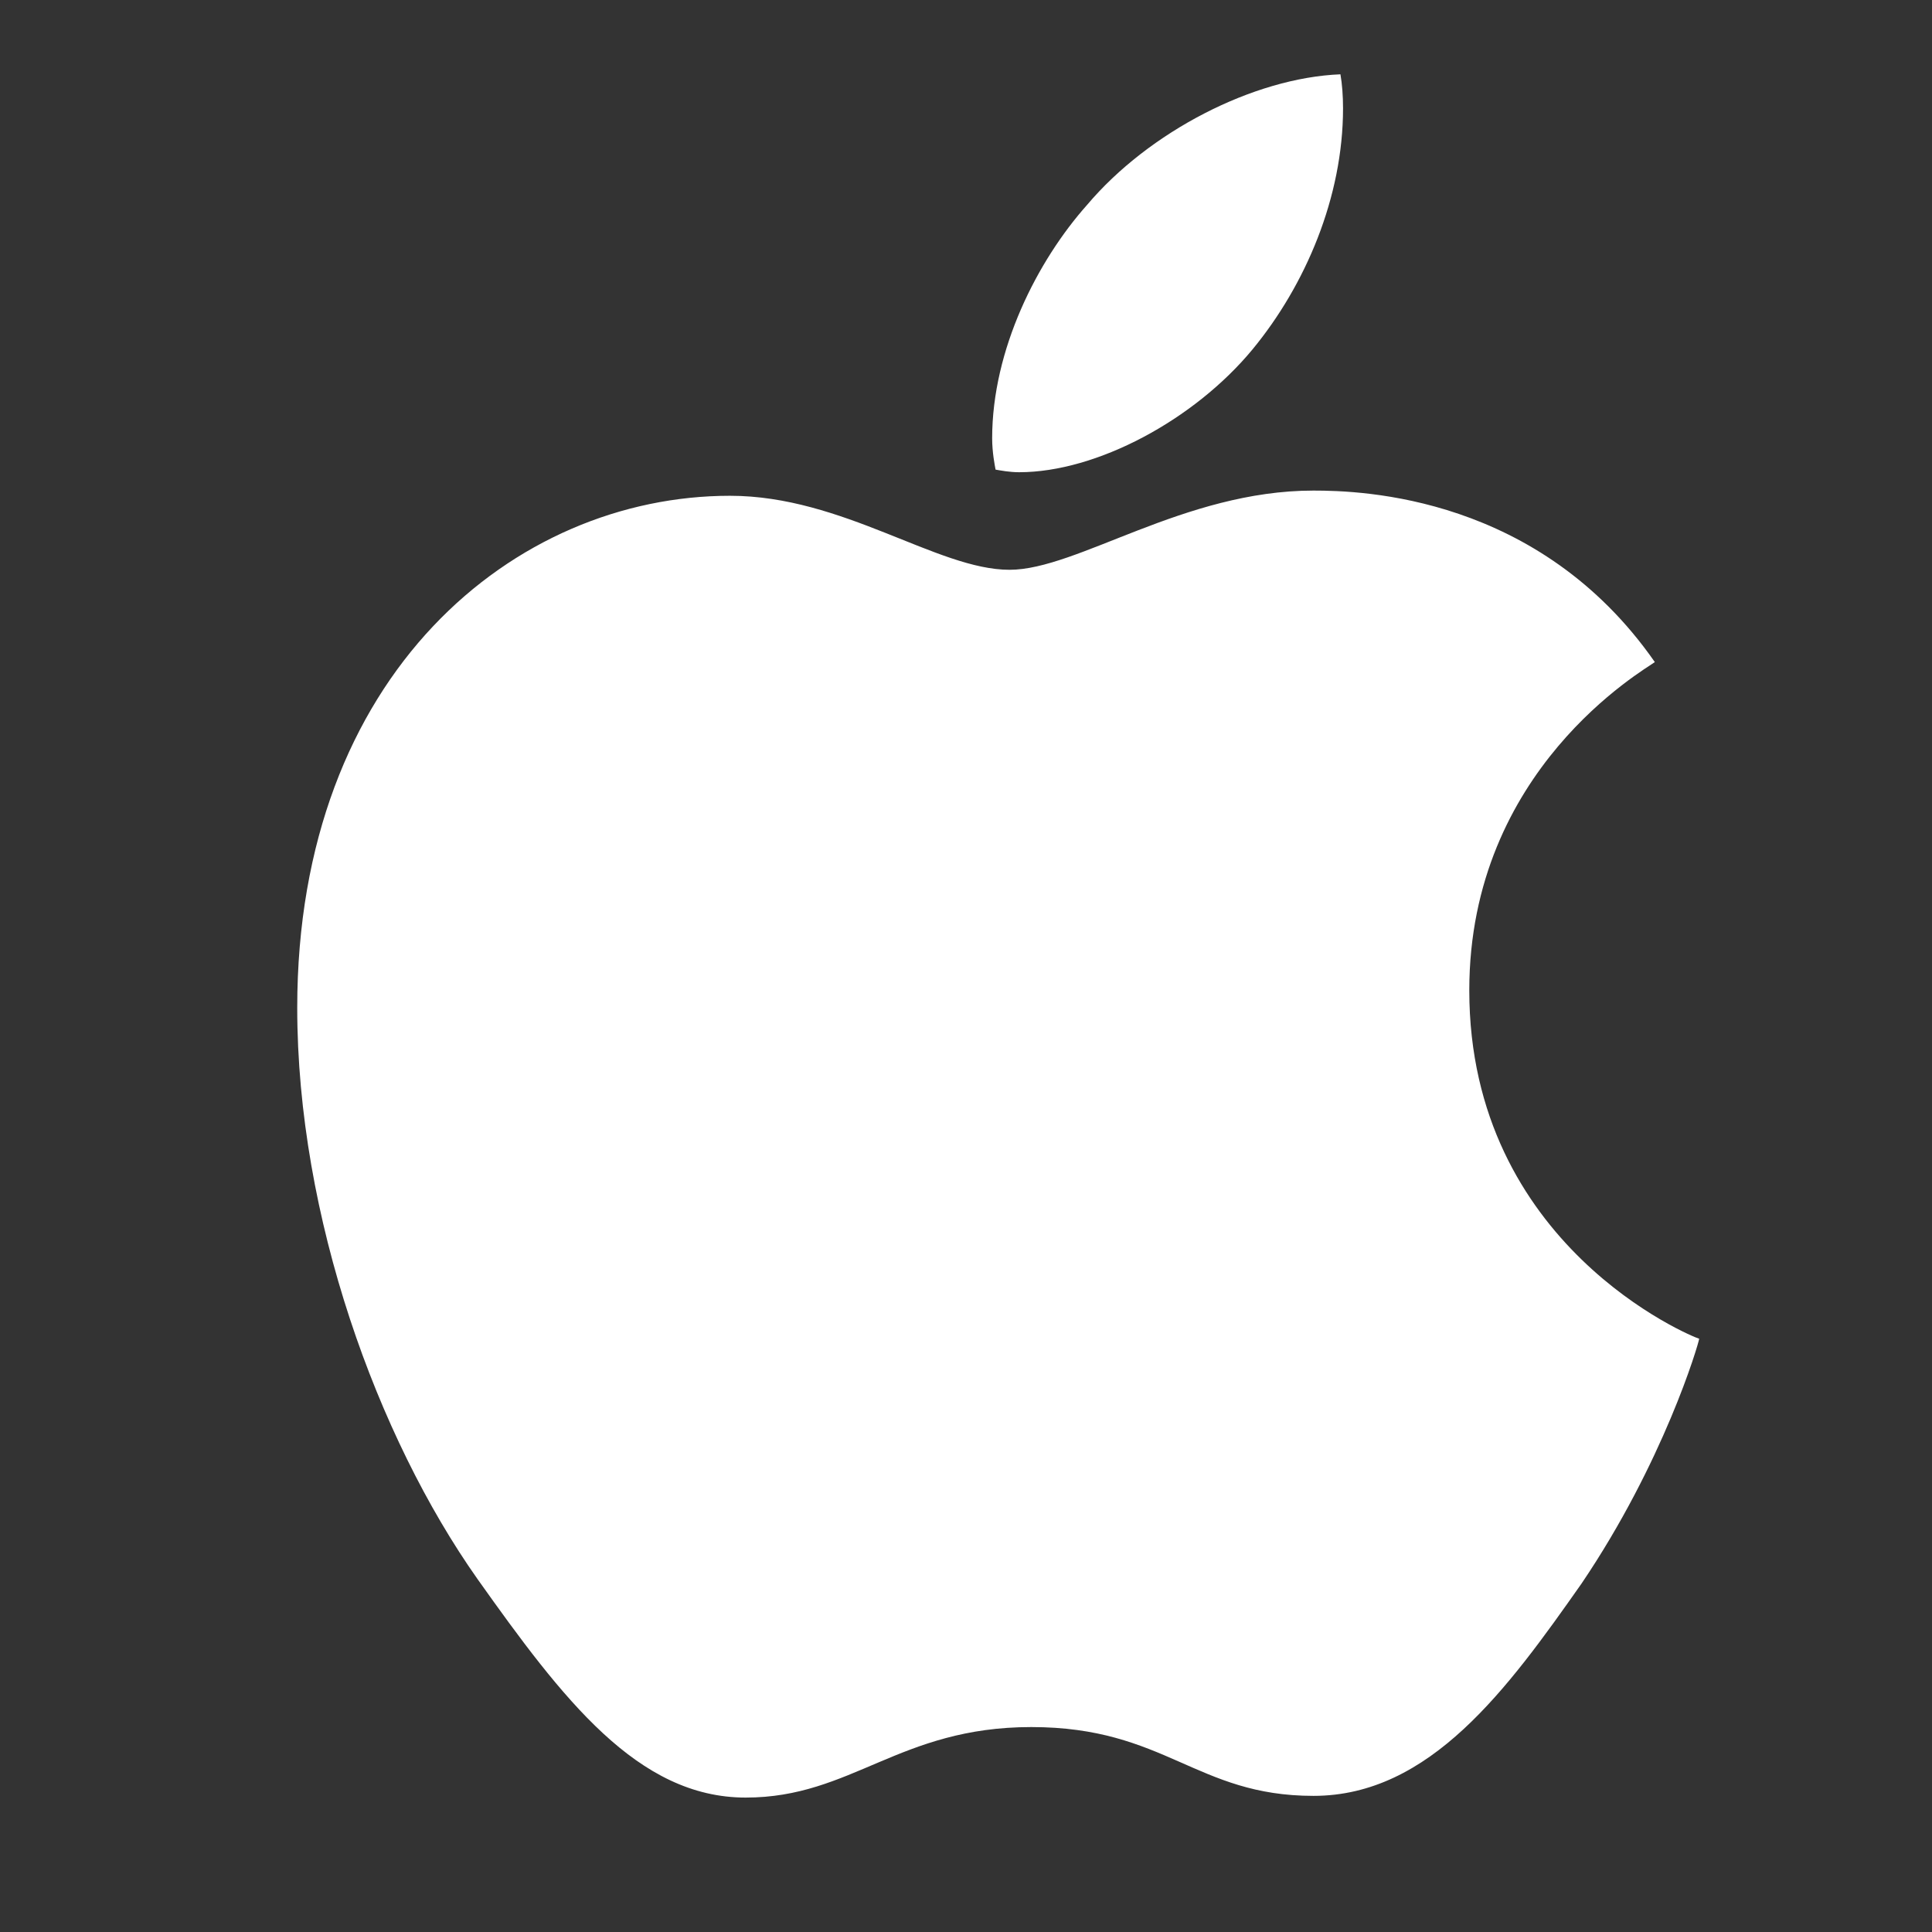 <?xml version="1.0" encoding="UTF-8"?>
<svg width="26px" height="26px" viewBox="0 0 26 26" version="1.1" xmlns="http://www.w3.org/2000/svg" xmlns:xlink="http://www.w3.org/1999/xlink">
    <rect x="0" y="0" width="26" height="26" fill="#333333" stroke="none"/>
    <title>apple.logo</title>
    <g id="Page-1" stroke="none" stroke-width="1" fill="none" fill-rule="evenodd">
        <g id="apple.logo" fill="#FFFFFF" fill-rule="nonzero">
            <path d="M17.676,6.602 C15.93,6.602 14.5,7.668 13.586,7.668 C12.613,7.668 11.348,6.672 9.824,6.672 C6.93,6.672 4,9.062 4,13.562 C4,16.375 5.078,19.34 6.426,21.25 C7.574,22.867 8.582,24.191 10.035,24.191 C11.465,24.191 12.098,23.242 13.879,23.242 C15.684,23.242 16.094,24.168 17.676,24.168 C19.246,24.168 20.289,22.727 21.285,21.309 C22.387,19.68 22.855,18.098 22.867,18.016 C22.773,17.992 19.773,16.762 19.773,13.328 C19.773,10.352 22.129,9.016 22.27,8.91 C20.711,6.672 18.332,6.602 17.676,6.602 Z M16.855,4.703 C17.57,3.836 18.074,2.652 18.074,1.457 C18.074,1.293 18.062,1.129 18.039,1 C16.867,1.047 15.461,1.773 14.629,2.758 C13.961,3.508 13.352,4.703 13.352,5.898 C13.352,6.086 13.387,6.262 13.398,6.32 C13.469,6.332 13.586,6.355 13.715,6.355 C14.758,6.355 16.07,5.652 16.855,4.703 Z" id="Shape"></path>
        </g>
    </g>
</svg>